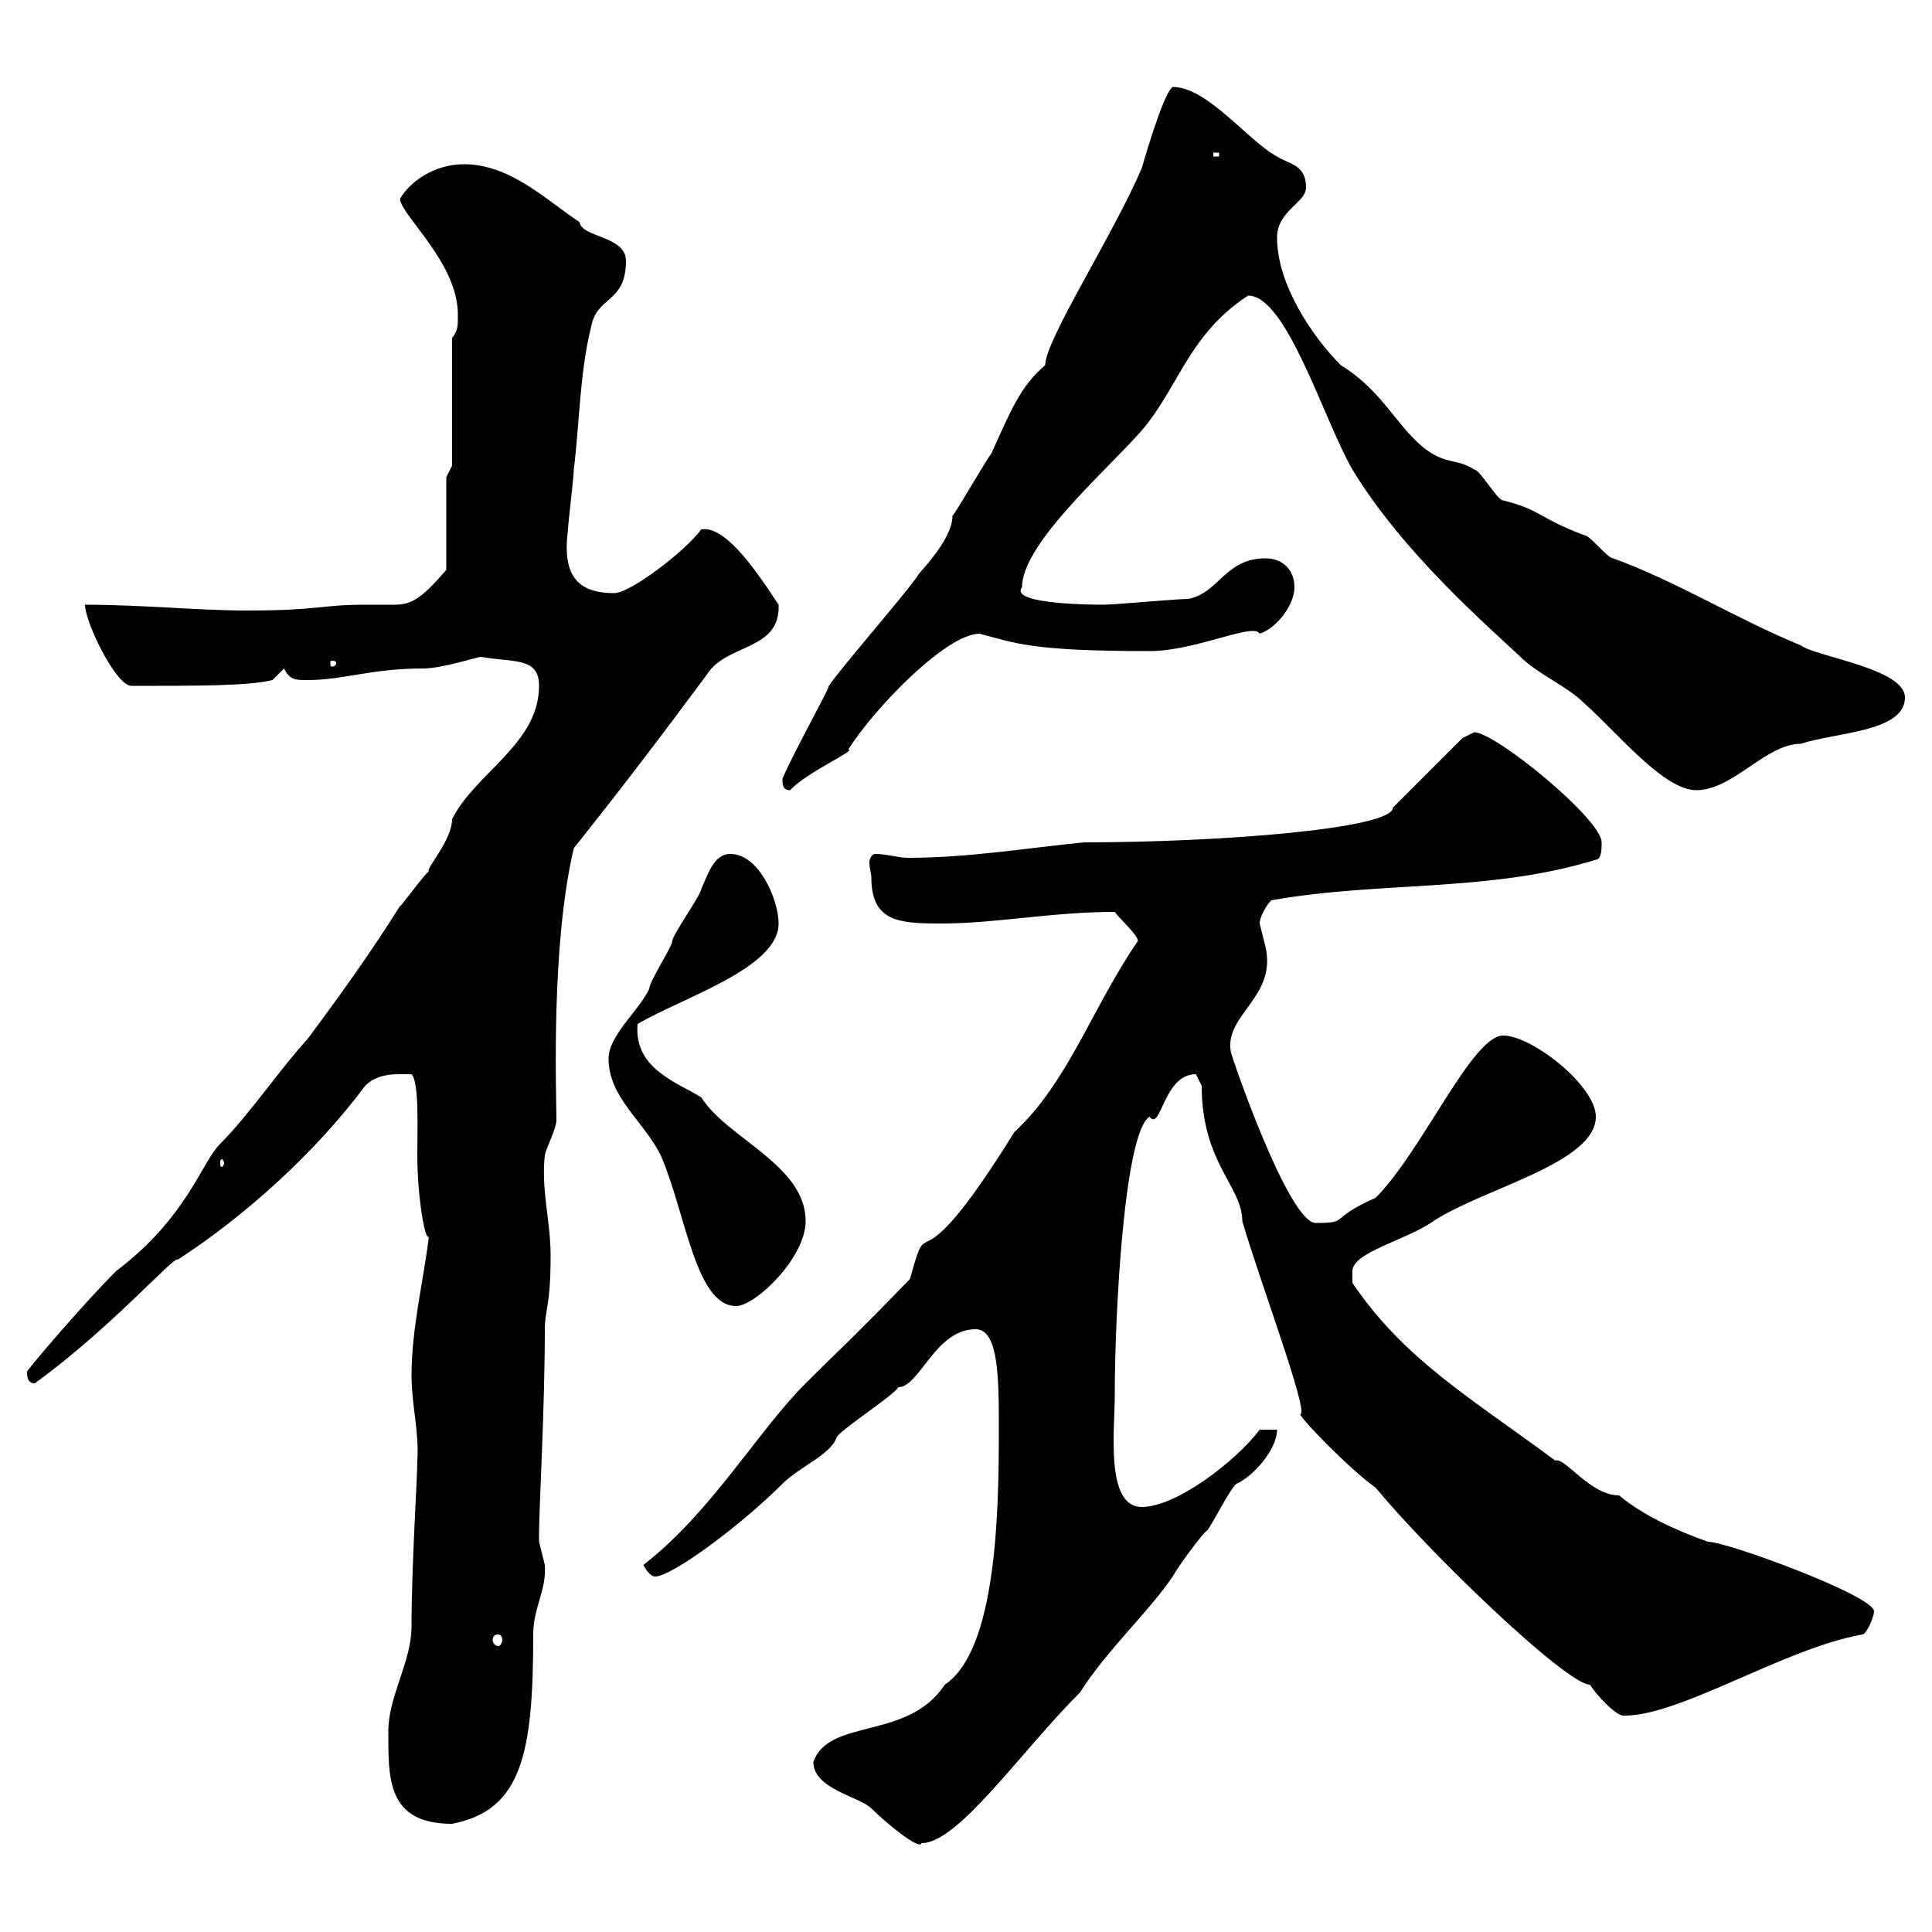 <svg xmlns="http://www.w3.org/2000/svg" xmlns:xlink="http://www.w3.org/1999/xlink" width="300" height="300"><path d="M126.30 273.60C126.30 277.80 133.50 279 135.30 280.80C137.40 282.90 142.80 287.40 143.10 286.20C148.80 286.20 158.40 272.10 167.70 262.80C171.90 256.20 178.20 250.50 182.10 244.80C182.70 243.60 186.60 238.20 187.50 237.60C188.40 236.40 191.10 231 192 230.40C194.70 229.20 198.30 225 198.30 222L195.60 222C192 226.80 182.70 234 177.30 234C171.60 234 173.10 222 173.10 216.60C173.10 203.70 174.60 175.80 178.50 173.40C180.30 175.80 180.60 166.80 185.70 166.80C185.70 166.80 186.60 168.60 186.60 168.60C186.60 180.60 192.90 184.20 192.90 189.60C195.30 198 203.40 219.60 201.90 219.60C201.90 220.20 209.40 228 213.60 231C222.30 241.50 243.30 261.60 246.90 261.60C247.80 263.10 251.10 266.70 252.30 266.40C261 266.40 277.20 255.90 289.20 253.80C289.80 253.80 291 251.10 291 250.20C291 247.80 268.20 239.40 265.20 239.40C260.10 237.60 255 235.20 251.40 232.20C246.90 232.20 243 226.20 241.50 226.80C228.60 217.20 218.10 211.20 210 199.20C210 199.20 210 198.60 210 197.40C210 194.40 218.40 192.60 222.60 189.60C230.40 184.50 247.80 180.60 247.80 173.40C247.80 168.60 237.90 160.80 233.40 160.80C228.60 160.80 220.80 178.80 213.60 186C206.10 189.30 209.70 189.90 204.30 189.90C200.10 189.90 191.10 163.80 191.10 163.20C190.20 157.50 198.30 154.80 196.50 147C196.50 147 195.60 143.40 195.60 143.40C195.60 142.50 196.50 140.70 197.40 139.80C214.20 136.80 231.30 138.60 247.80 133.50C248.70 133.50 248.70 131.70 248.70 130.80C248.70 127.20 232.20 113.70 228.90 113.70C228.90 113.70 227.10 114.60 227.10 114.60L216.30 125.40C216.30 128.70 189.30 130.80 168.30 130.80C159.30 131.70 150.30 133.20 141 133.20C139.50 133.20 137.70 132.60 135.90 132.60C135.30 132.60 135 133.50 135 133.80C135 135 135.30 135.60 135.30 136.20C135.30 143.10 139.50 143.40 146.10 143.40C154.80 143.40 163.20 141.60 173.10 141.60C173.70 142.50 176.70 145.20 176.70 146.10C169.50 156.60 165.90 168 157.50 175.80C141.30 201.90 144.60 186.60 141.30 198.60C131.40 208.80 130.20 209.70 125.10 214.80C117.60 222.30 110.40 234.90 99.90 243C99.90 243 100.80 244.80 101.70 244.80C104.40 244.80 115.20 236.70 121.50 230.40C124.20 227.70 129 225.90 129.90 223.20C130.50 222 138.90 216.60 139.50 215.40C142.80 215.40 145.20 206.40 151.50 206.40C155.10 206.40 155.10 214.20 155.10 222C155.10 234.60 154.80 256.20 146.70 261.60C141 270.30 128.70 266.70 126.30 273.60ZM60.30 268.80C60.30 276 60 283.20 70.20 283.20C81 281.10 82.80 272.40 82.80 253.80C82.80 249.60 84.90 246.90 84.60 243C84.60 243 83.70 239.40 83.70 239.40C83.70 238.20 83.70 238.20 83.70 238.20C83.70 234.30 84.60 218.70 84.60 206.40C84.60 203.40 85.50 202.80 85.50 195C85.50 189.60 84 184.80 84.60 179.40C84.60 178.80 86.40 175.20 86.40 174C86.40 169.50 85.50 147 89.10 131.70C96.30 122.70 102.90 114 109.80 104.70C112.80 99.90 121.20 101.10 120.90 93.90C120.90 93.90 119.70 92.10 119.10 91.20C117 88.20 112.50 81.60 108.90 82.20C106.20 85.80 97.80 92.10 95.40 92.10C89.40 92.10 87.30 89.10 88.20 82.20C88.20 81.30 89.10 74.10 89.10 72.90C90 65.70 90 57.90 91.80 50.70C92.70 45.90 97.20 47.10 97.20 40.50C97.20 36.60 90.30 36.90 90 34.50C84.60 30.90 79.20 25.50 72 25.50C67.50 25.50 63.60 28.20 62.10 30.90C62.40 33.60 71.10 40.80 71.10 48.90C71.10 50.70 71.10 51.30 70.20 52.50L70.20 72.30L69.30 74.10L69.30 88.50C65.40 93 63.90 93.90 61.20 93.90C59.70 93.90 58.50 93.90 56.70 93.90C49.80 93.90 49.50 94.80 38.40 94.80C30.60 94.80 22.20 93.90 13.20 93.90C13.20 96.60 18 106.50 20.40 106.50C30.90 106.50 38.70 106.50 42.30 105.60L44.10 103.80C45 105.60 45.90 105.60 47.70 105.60C53.40 105.60 57.60 103.80 65.70 103.80C68.70 103.80 74.10 102 74.70 102C79.80 102.90 83.70 102 83.70 106.50C83.70 115.50 73.80 120 70.20 127.20C70.20 130.50 66 135 66.60 135.30C66 135.60 62.10 141 62.10 140.70C57.60 147.90 52.20 155.40 47.70 161.40C43.80 165.60 38.70 173.10 34.20 177.60C31.20 180.60 29.10 189 18 197.40C12.90 202.50 4.20 212.70 4.20 213C4.20 213.60 4.20 214.80 5.40 214.80C17.40 206.10 27.30 194.70 27.60 195.60C37.80 189 48.90 179.10 56.70 168.60C58.80 166.50 61.80 166.80 63.90 166.80C65.10 168 64.80 175.20 64.80 179.40C64.80 185.70 66 192.90 66.60 192C65.70 199.20 63.90 206.40 63.90 213.60C63.90 218.10 65.10 222.30 64.80 226.80C64.80 229.80 63.90 243 63.90 252.60C63.90 258 60.30 263.40 60.30 268.80ZM77.40 253.80C77.70 253.80 78 254.10 78 254.70C78 255 77.70 255.60 77.40 255.60C76.80 255.60 76.50 255 76.50 254.70C76.50 254.10 76.80 253.80 77.40 253.80ZM94.50 164.40C94.50 170.40 99.90 174 102.60 179.40C106.50 188.40 108 202.80 114.30 202.80C117.30 202.80 125.10 195.30 125.10 189.60C125.10 180.90 112.80 176.70 108.90 170.40C105 168 98.40 165.90 99 159C106.20 154.80 120.90 150.30 120.90 143.40C120.90 139.80 117.90 132.60 113.40 132.60C110.70 132.60 109.80 136.20 108.90 138C108.90 138.90 104.40 145.20 104.40 146.10C104.40 147 100.80 152.40 100.80 153.60C99 157.20 94.50 160.80 94.50 164.40ZM34.80 180.60C34.80 180.90 34.50 181.20 34.50 181.20C34.20 181.20 34.20 180.90 34.20 180.60C34.20 180.30 34.20 180 34.50 180C34.50 180 34.80 180.30 34.80 180.60ZM121.50 120.90C121.50 121.80 121.50 122.70 122.70 122.70C125.10 120 133.20 116.40 131.70 116.40C135.90 109.80 147 98.40 152.10 98.40C157.80 99.90 160.20 101.10 178.50 101.10C185.70 101.10 194.70 96.60 195.60 98.40C198.30 97.50 201 93.90 201 91.20C201 88.50 199.20 86.70 196.50 86.70C190.20 86.70 189.30 92.10 184.50 93C182.70 93 173.10 93.90 171.30 93.90C170.40 93.90 156.60 93.90 158.70 91.20C158.70 84.60 171 73.80 176.70 67.50C183 60.60 184.20 52.20 193.80 45.90C199.80 45.90 205.50 65.10 210 72.90C217.80 85.80 231 97.20 236.10 102C238.80 104.70 243.30 106.50 246 109.20C251.10 113.70 258.30 122.70 263.40 122.70C269.10 122.70 274.20 115.50 279.60 115.50C285 113.70 295.80 113.70 295.80 108.30C295.80 103.80 282 102 279.60 100.20C269.40 96 260.40 90.30 250.50 86.70C249.60 86.70 246.90 83.10 246 83.10C238.80 80.40 239.40 79.20 233.40 77.70C232.50 77.70 229.80 72.90 228.90 72.90C226.20 71.10 224.40 72.30 220.80 69.30C216.60 65.70 214.50 60.60 208.20 56.70C203.70 52.20 198.30 44.10 198.30 36.90C198.30 32.70 202.80 31.50 202.80 29.10C202.80 25.50 200.10 25.50 198.30 24.30C193.80 21.90 187.50 13.50 182.10 13.50C180.60 14.40 177.30 26.10 177.30 26.10C172.80 36.60 162.30 52.80 162.30 56.70C158.40 60 156.90 63.90 153.90 70.50C153.30 71.10 148.50 79.50 147.90 80.10C147.90 84 142.20 89.40 142.50 89.40C140.70 92.10 130.50 103.80 128.70 106.50C128.70 107.10 123.60 116.10 121.50 120.90ZM52.20 102.90C52.20 103.50 51.60 103.50 51.60 103.50C51.30 103.50 51.30 103.50 51.30 102.90C51.30 102.60 51.30 102.60 51.60 102.60C51.60 102.60 52.20 102.60 52.20 102.90ZM188.40 23.70L189.30 23.70L189.30 24.30L188.40 24.30Z"/></svg>